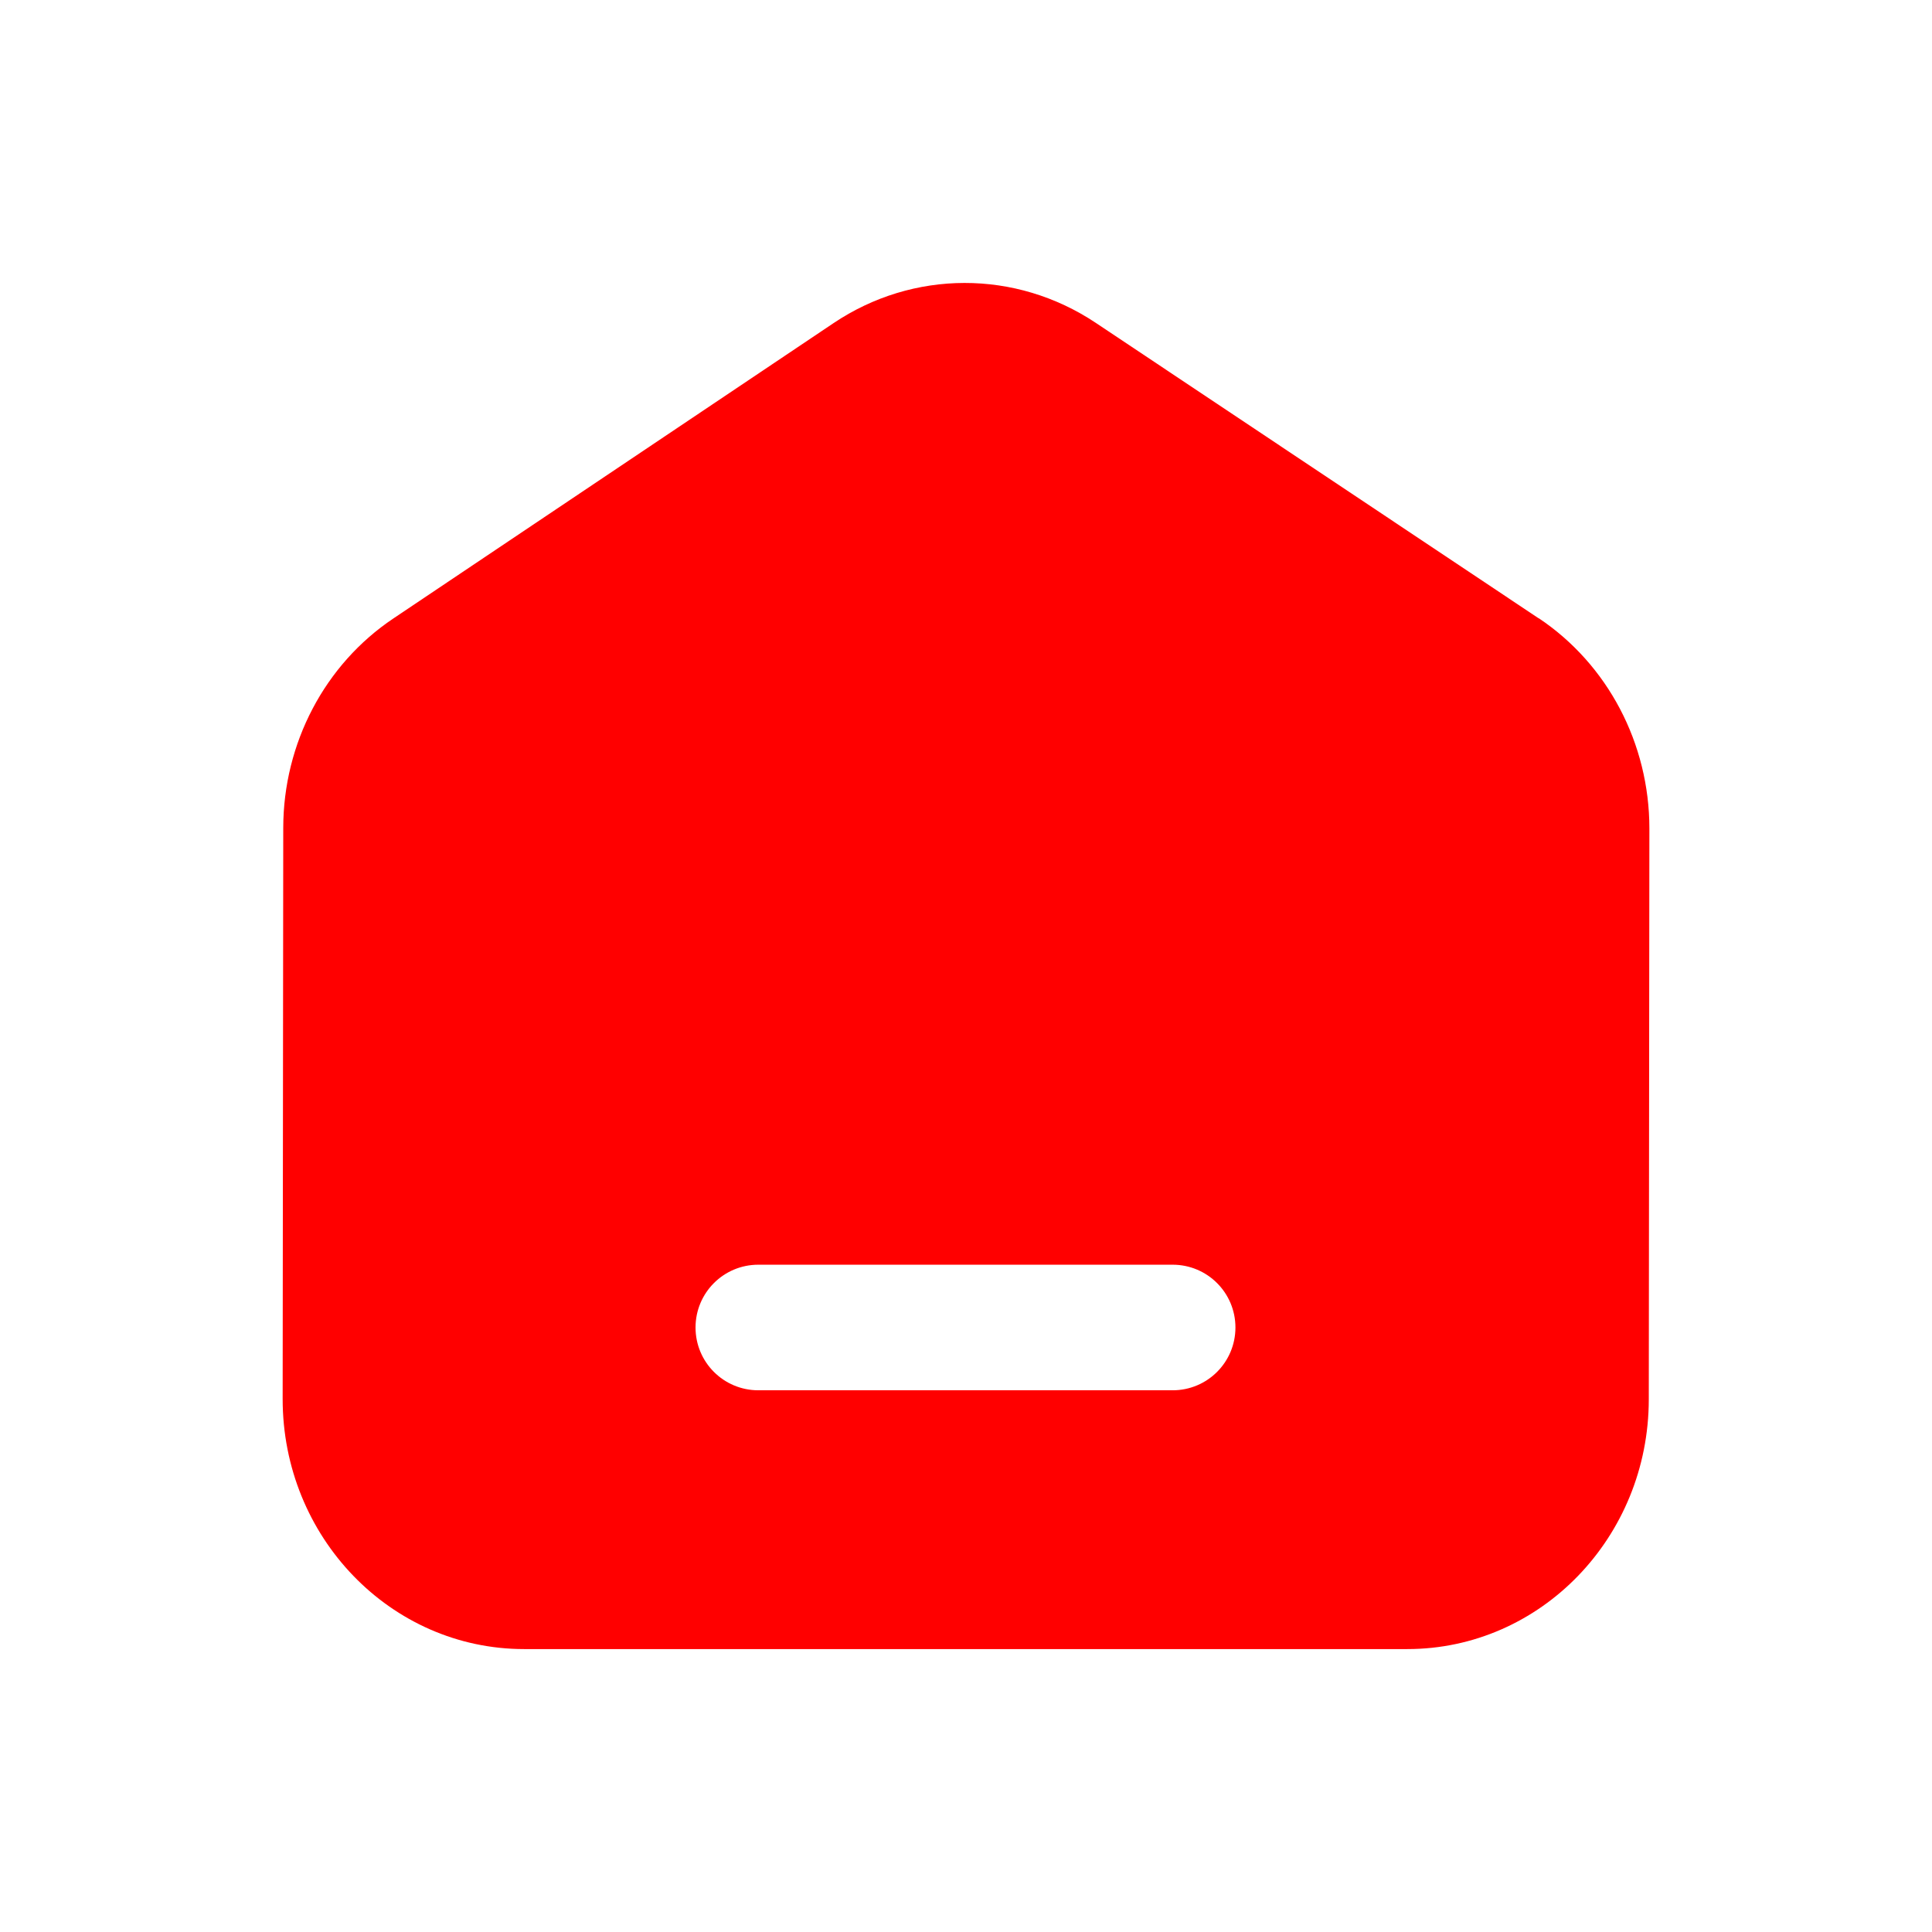 <?xml version="1.0" encoding="UTF-8"?> <svg xmlns="http://www.w3.org/2000/svg" viewBox="0 0 100 100" fill-rule="evenodd"><path d="m79.641 32.004-22.93-15.297c-4.137-2.754-9.445-2.75-13.57 0.02l-22.781 15.285c-3.551 2.379-5.695 6.461-5.699 10.84l-0.031 29.555c-0.004 7.148 5.59 12.949 12.5 12.949h45.711c6.898 0 12.496-5.785 12.5-12.926l0.031-29.547c0-4.398-2.156-8.5-5.731-10.887zm-18.945 39.957h-21.445c-1.797 0-3.25-1.453-3.25-3.25 0-1.797 1.453-3.25 3.25-3.25h21.445c1.797 0 3.25 1.453 3.25 3.25 0 1.797-1.453 3.25-3.25 3.25z" fill="#ff0000"></path></svg> 
